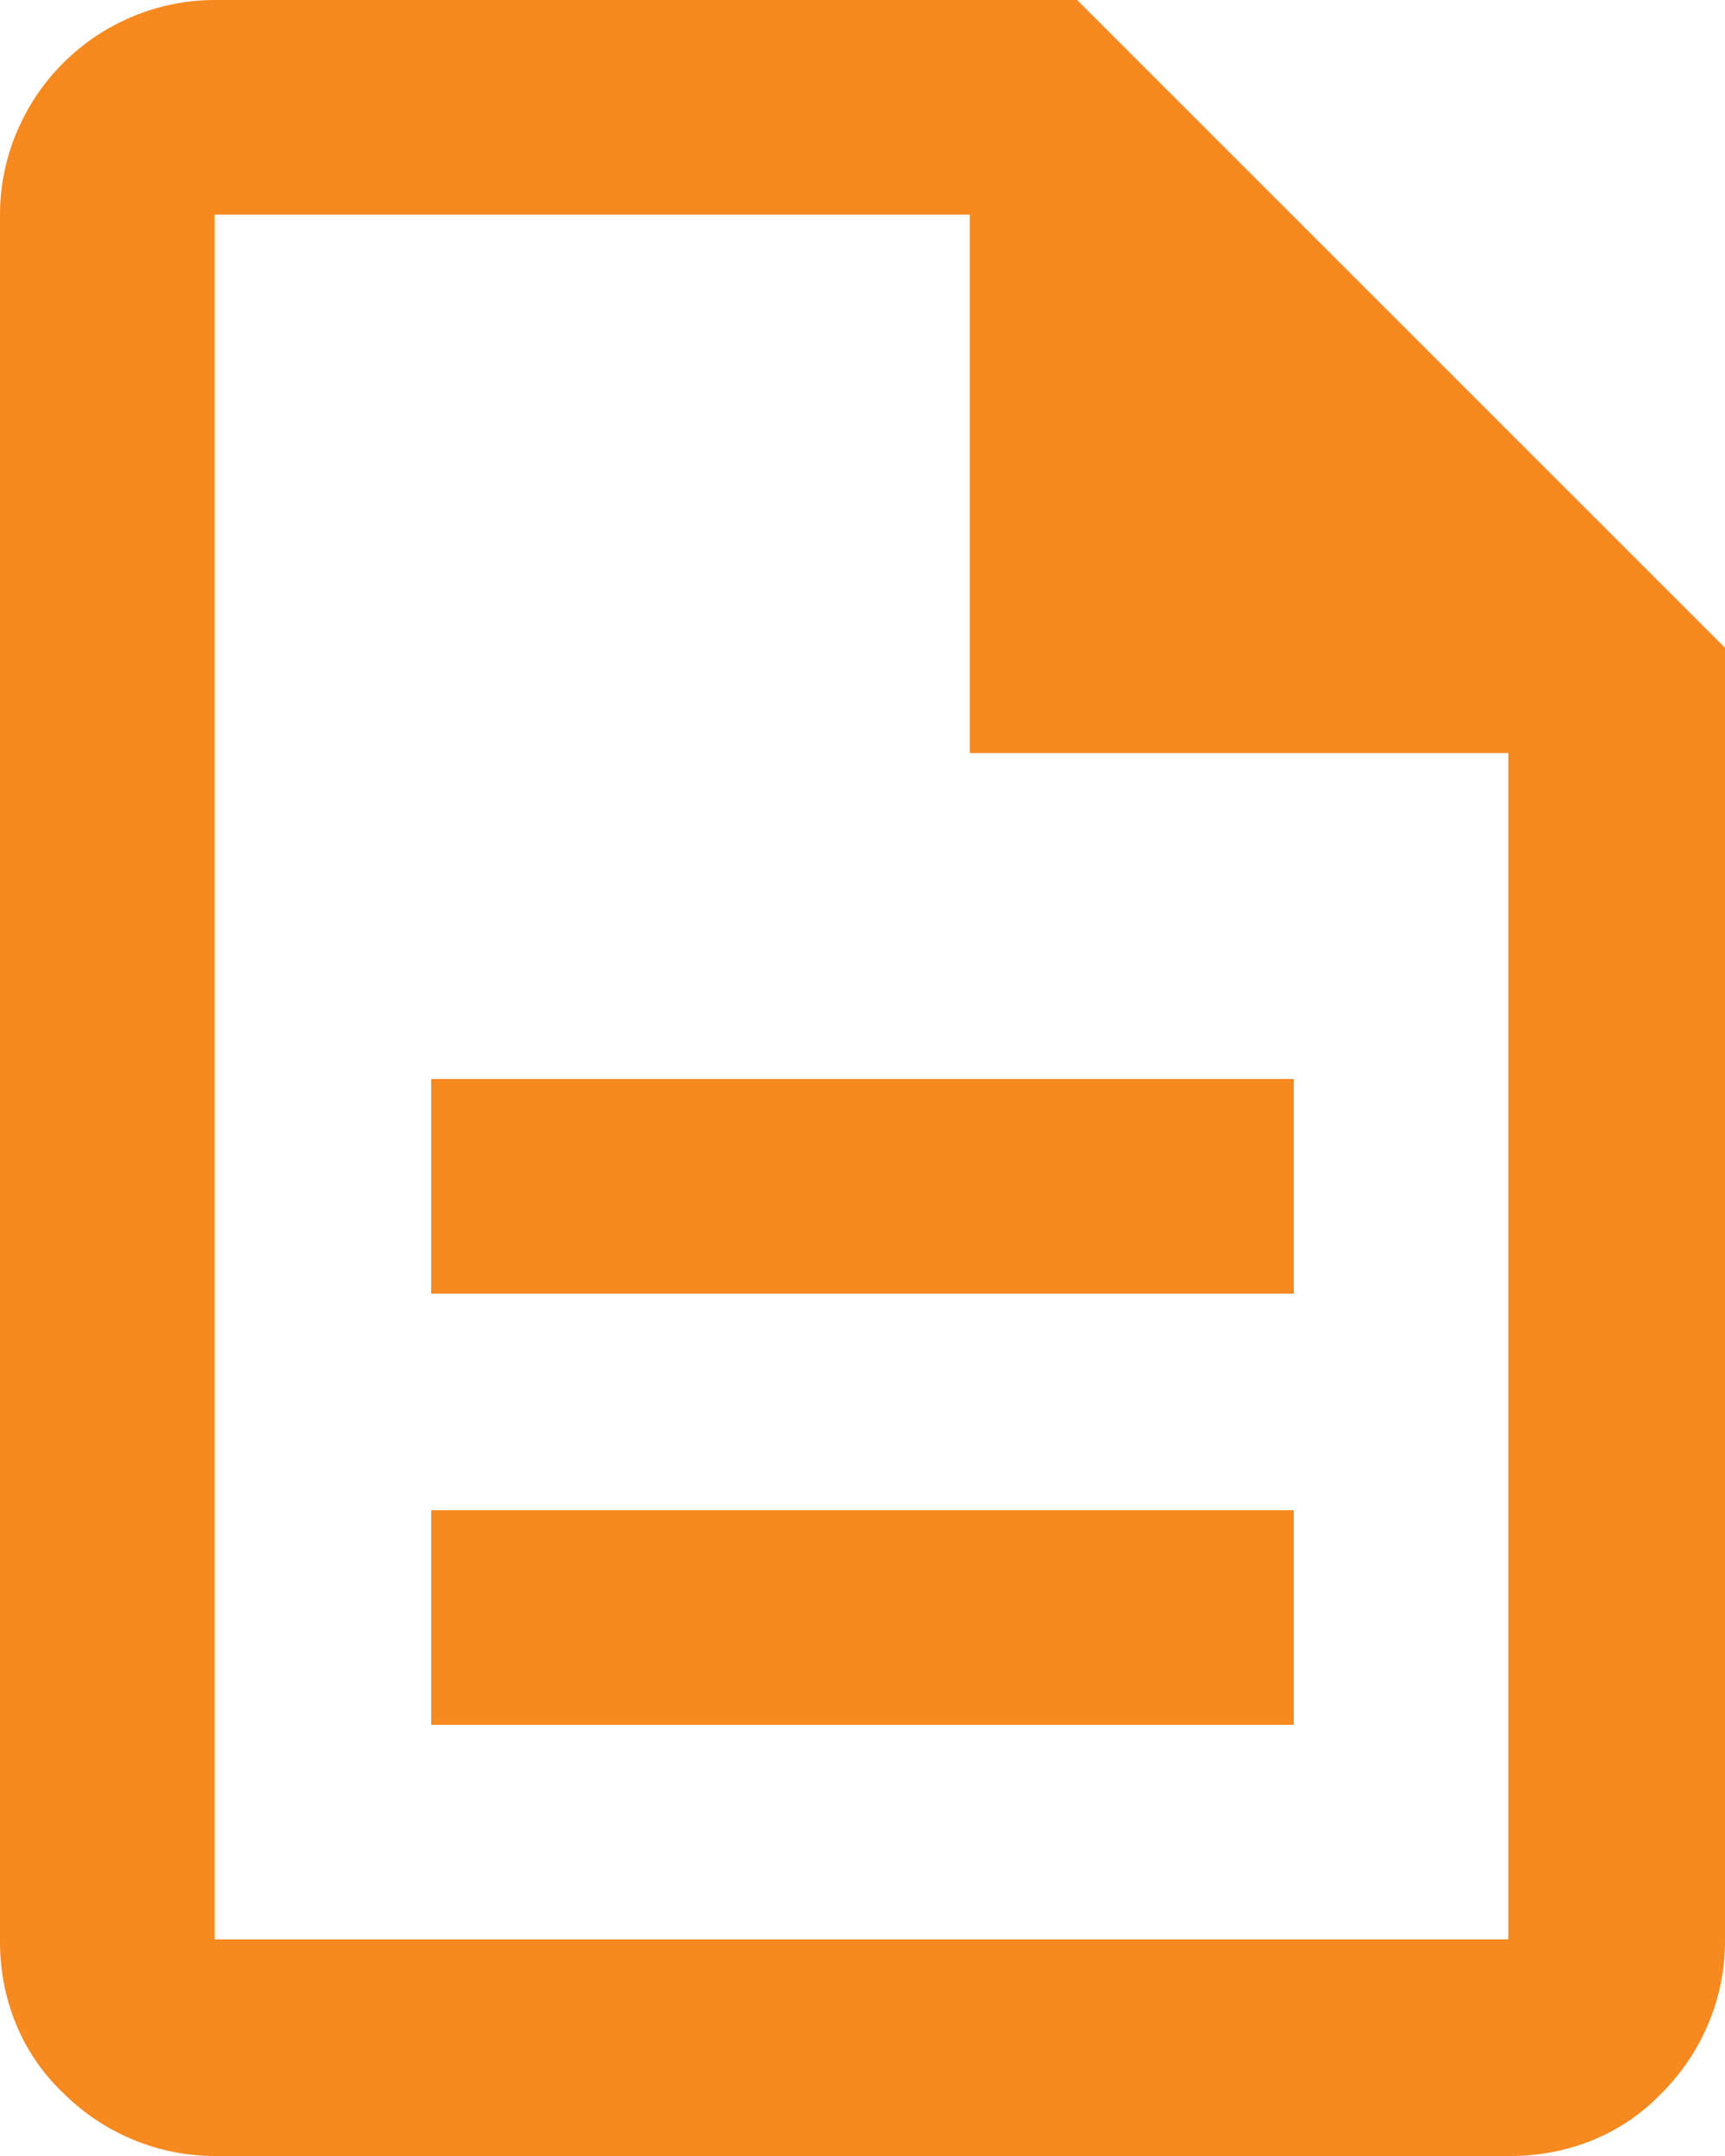 <?xml version="1.0" encoding="UTF-8"?>
<svg id="Layer_1" xmlns="http://www.w3.org/2000/svg" version="1.1" viewBox="0 0 82 102.5">
  <!-- Generator: Adobe Illustrator 29.3.1, SVG Export Plug-In . SVG Version: 2.1.0 Build 151)  -->
  <defs>
    <style>
      .st0 {
        fill: #f6891f;
      }
    </style>
  </defs>
  <path id="description_24dp_FFFFFF_FILL0_wght400_GRAD0_opsz24" class="st0" d="M20.5,82h41v-10.2H20.5v10.2ZM20.5,61.5h41v-10.2H20.5v10.2ZM10.2,102.5c-2.7,0-5.3-1.1-7.2-3-2-1.9-3-4.5-3-7.2V10.2c0-2.7,1.1-5.3,3-7.2C4.9,1.1,7.5,0,10.2,0h41l30.8,30.8v61.5c0,2.7-1.1,5.3-3,7.2-1.9,2-4.5,3-7.2,3H10.2ZM46.1,35.9V10.2H10.2v82h61.5v-56.4h-25.6ZM10.2,10.2h0Z"/>
</svg>